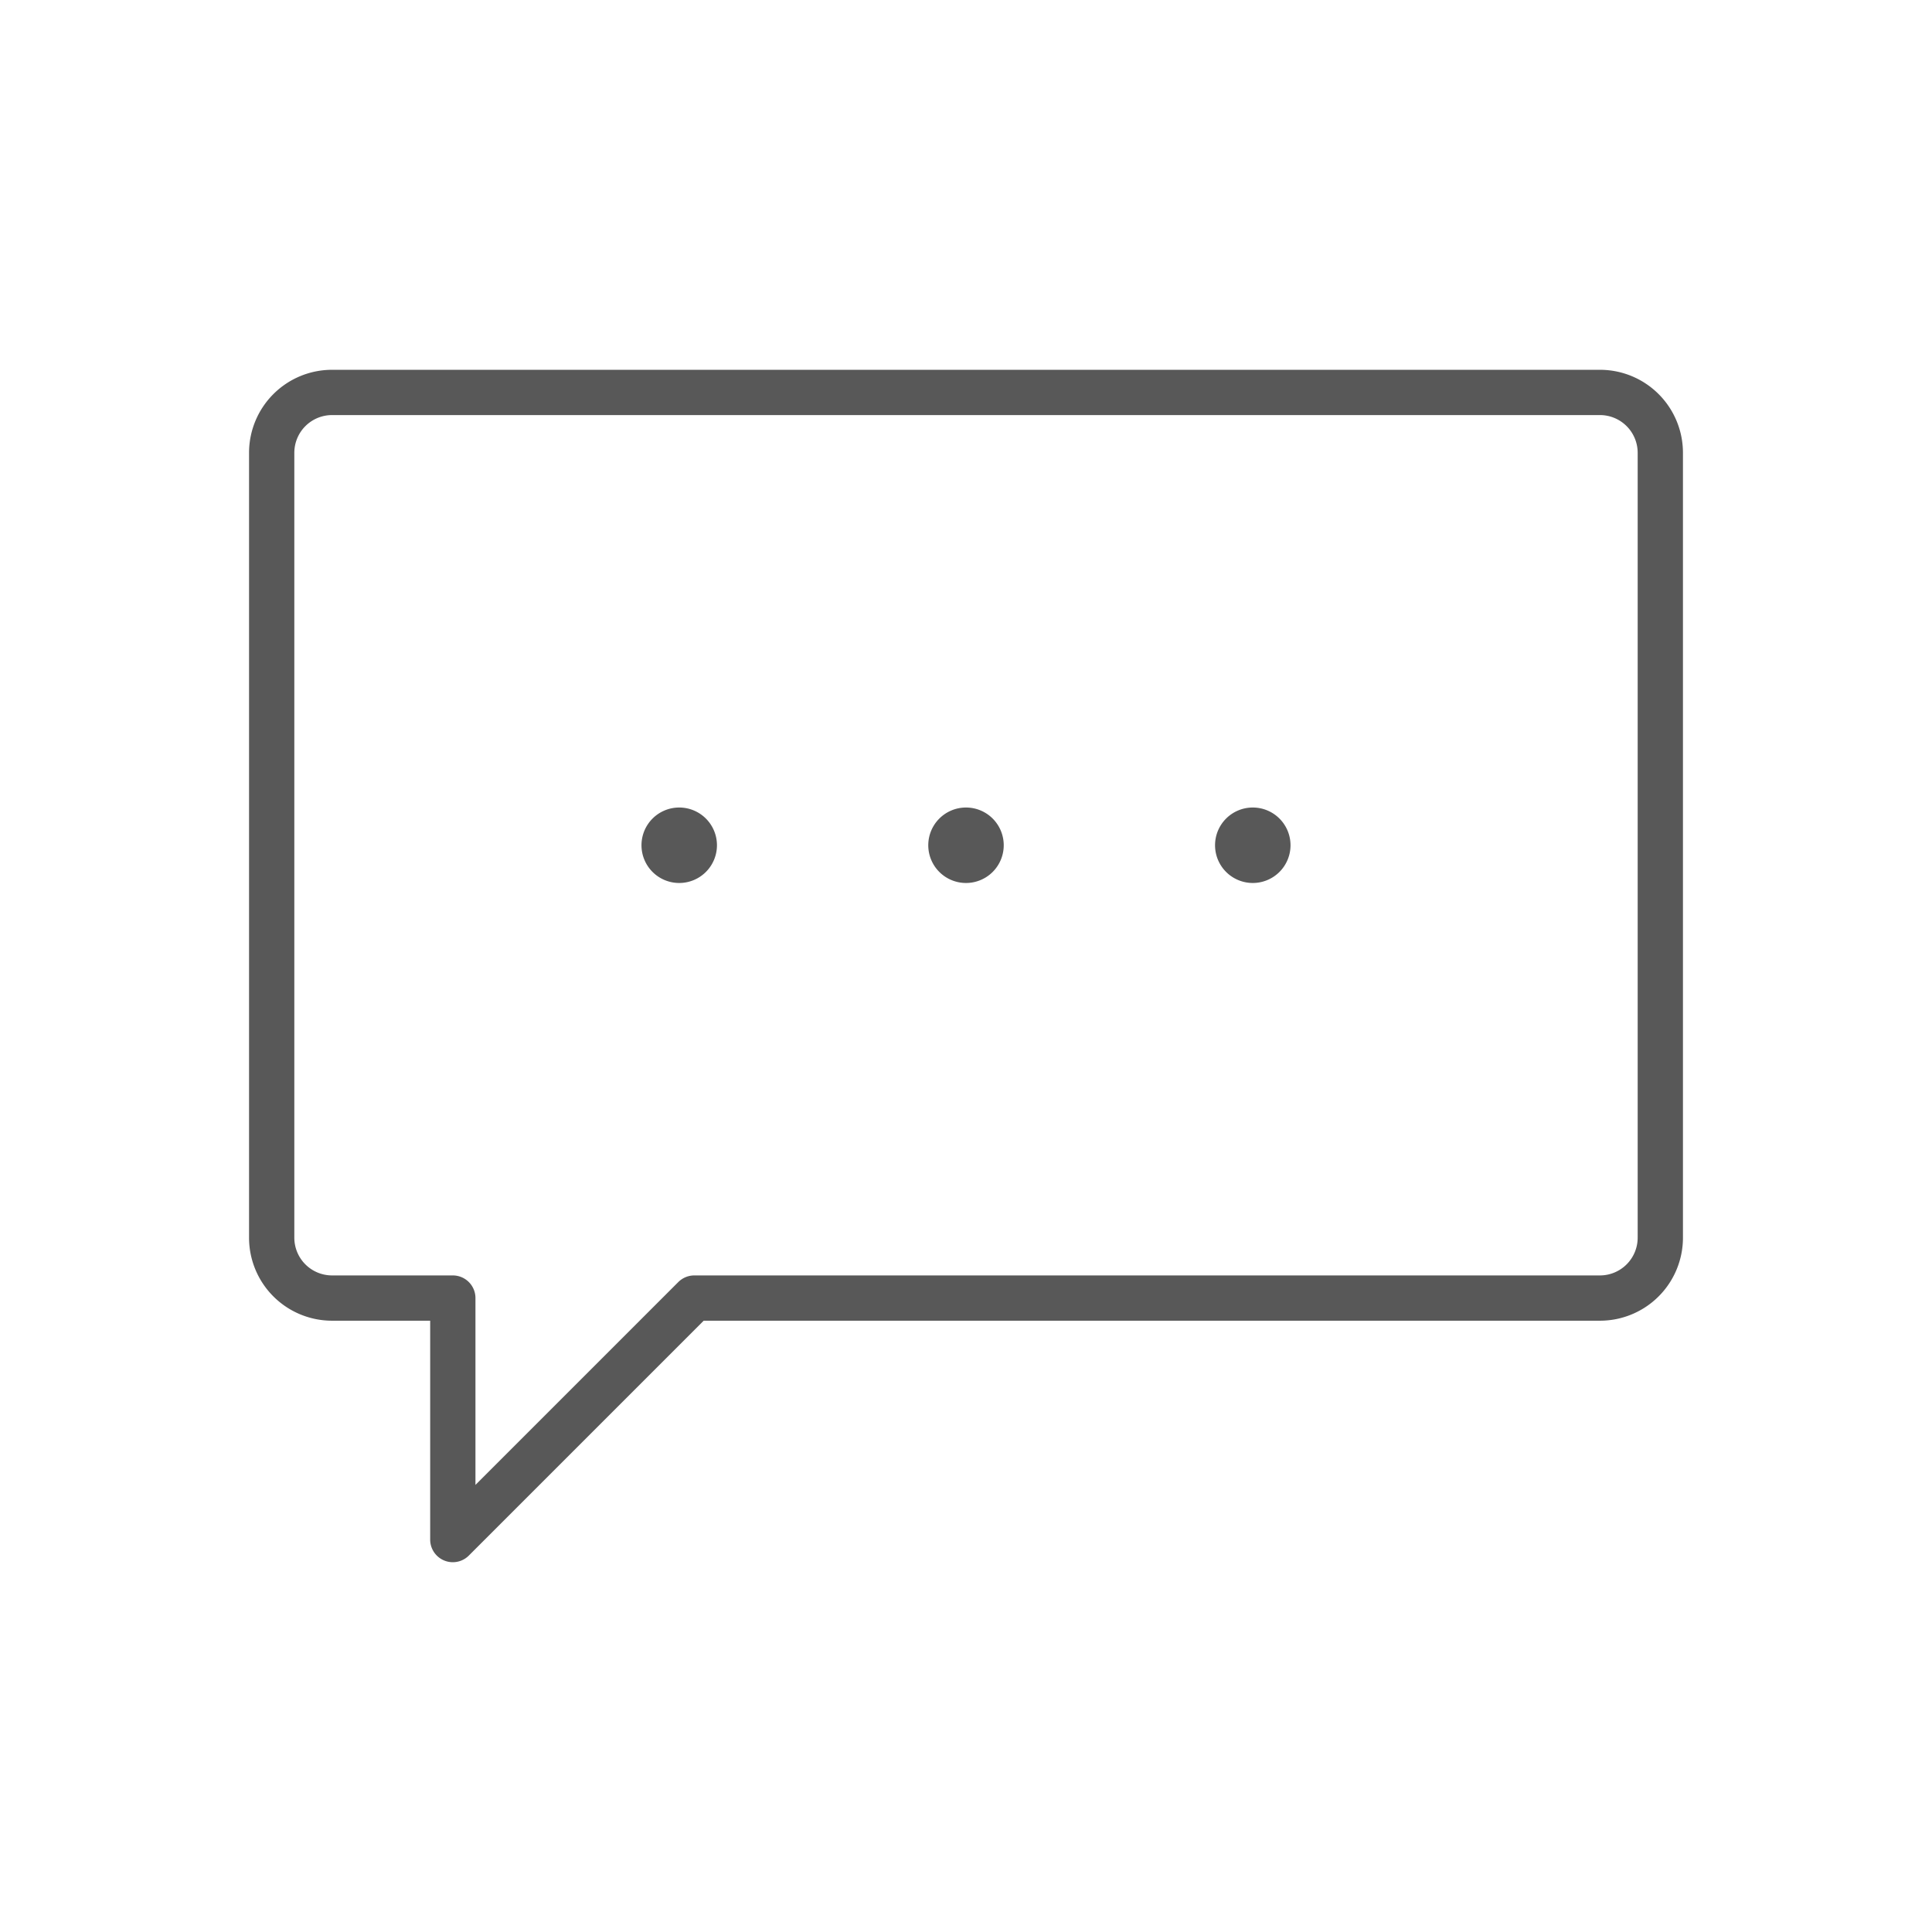 <svg id="TOI" xmlns="http://www.w3.org/2000/svg" viewBox="0 0 32 32"><defs><style>.cls-1{fill:none;stroke:#585858;stroke-linecap:round;stroke-linejoin:round;stroke-width:0.75px;}</style></defs><title>CRM-07</title><path class="cls-1" d="M4.5,20.5a1,1,0,0,0,1,1h2v4l4-4h15a1,1,0,0,0,1-1V7.5a1,1,0,0,0-1-1H5.5a1,1,0,0,0-1,1Z"/><path class="cls-1" d="M11.25,13.75A.25.25,0,1,1,11,14a.25.25,0,0,1,.25-.25"/><path class="cls-1" d="M16,13.75a.25.25,0,1,1-.25.25.25.25,0,0,1,.25-.25"/><path class="cls-1" d="M20.75,13.75a.25.25,0,1,1-.25.25.25.25,0,0,1,.25-.25"/></svg>